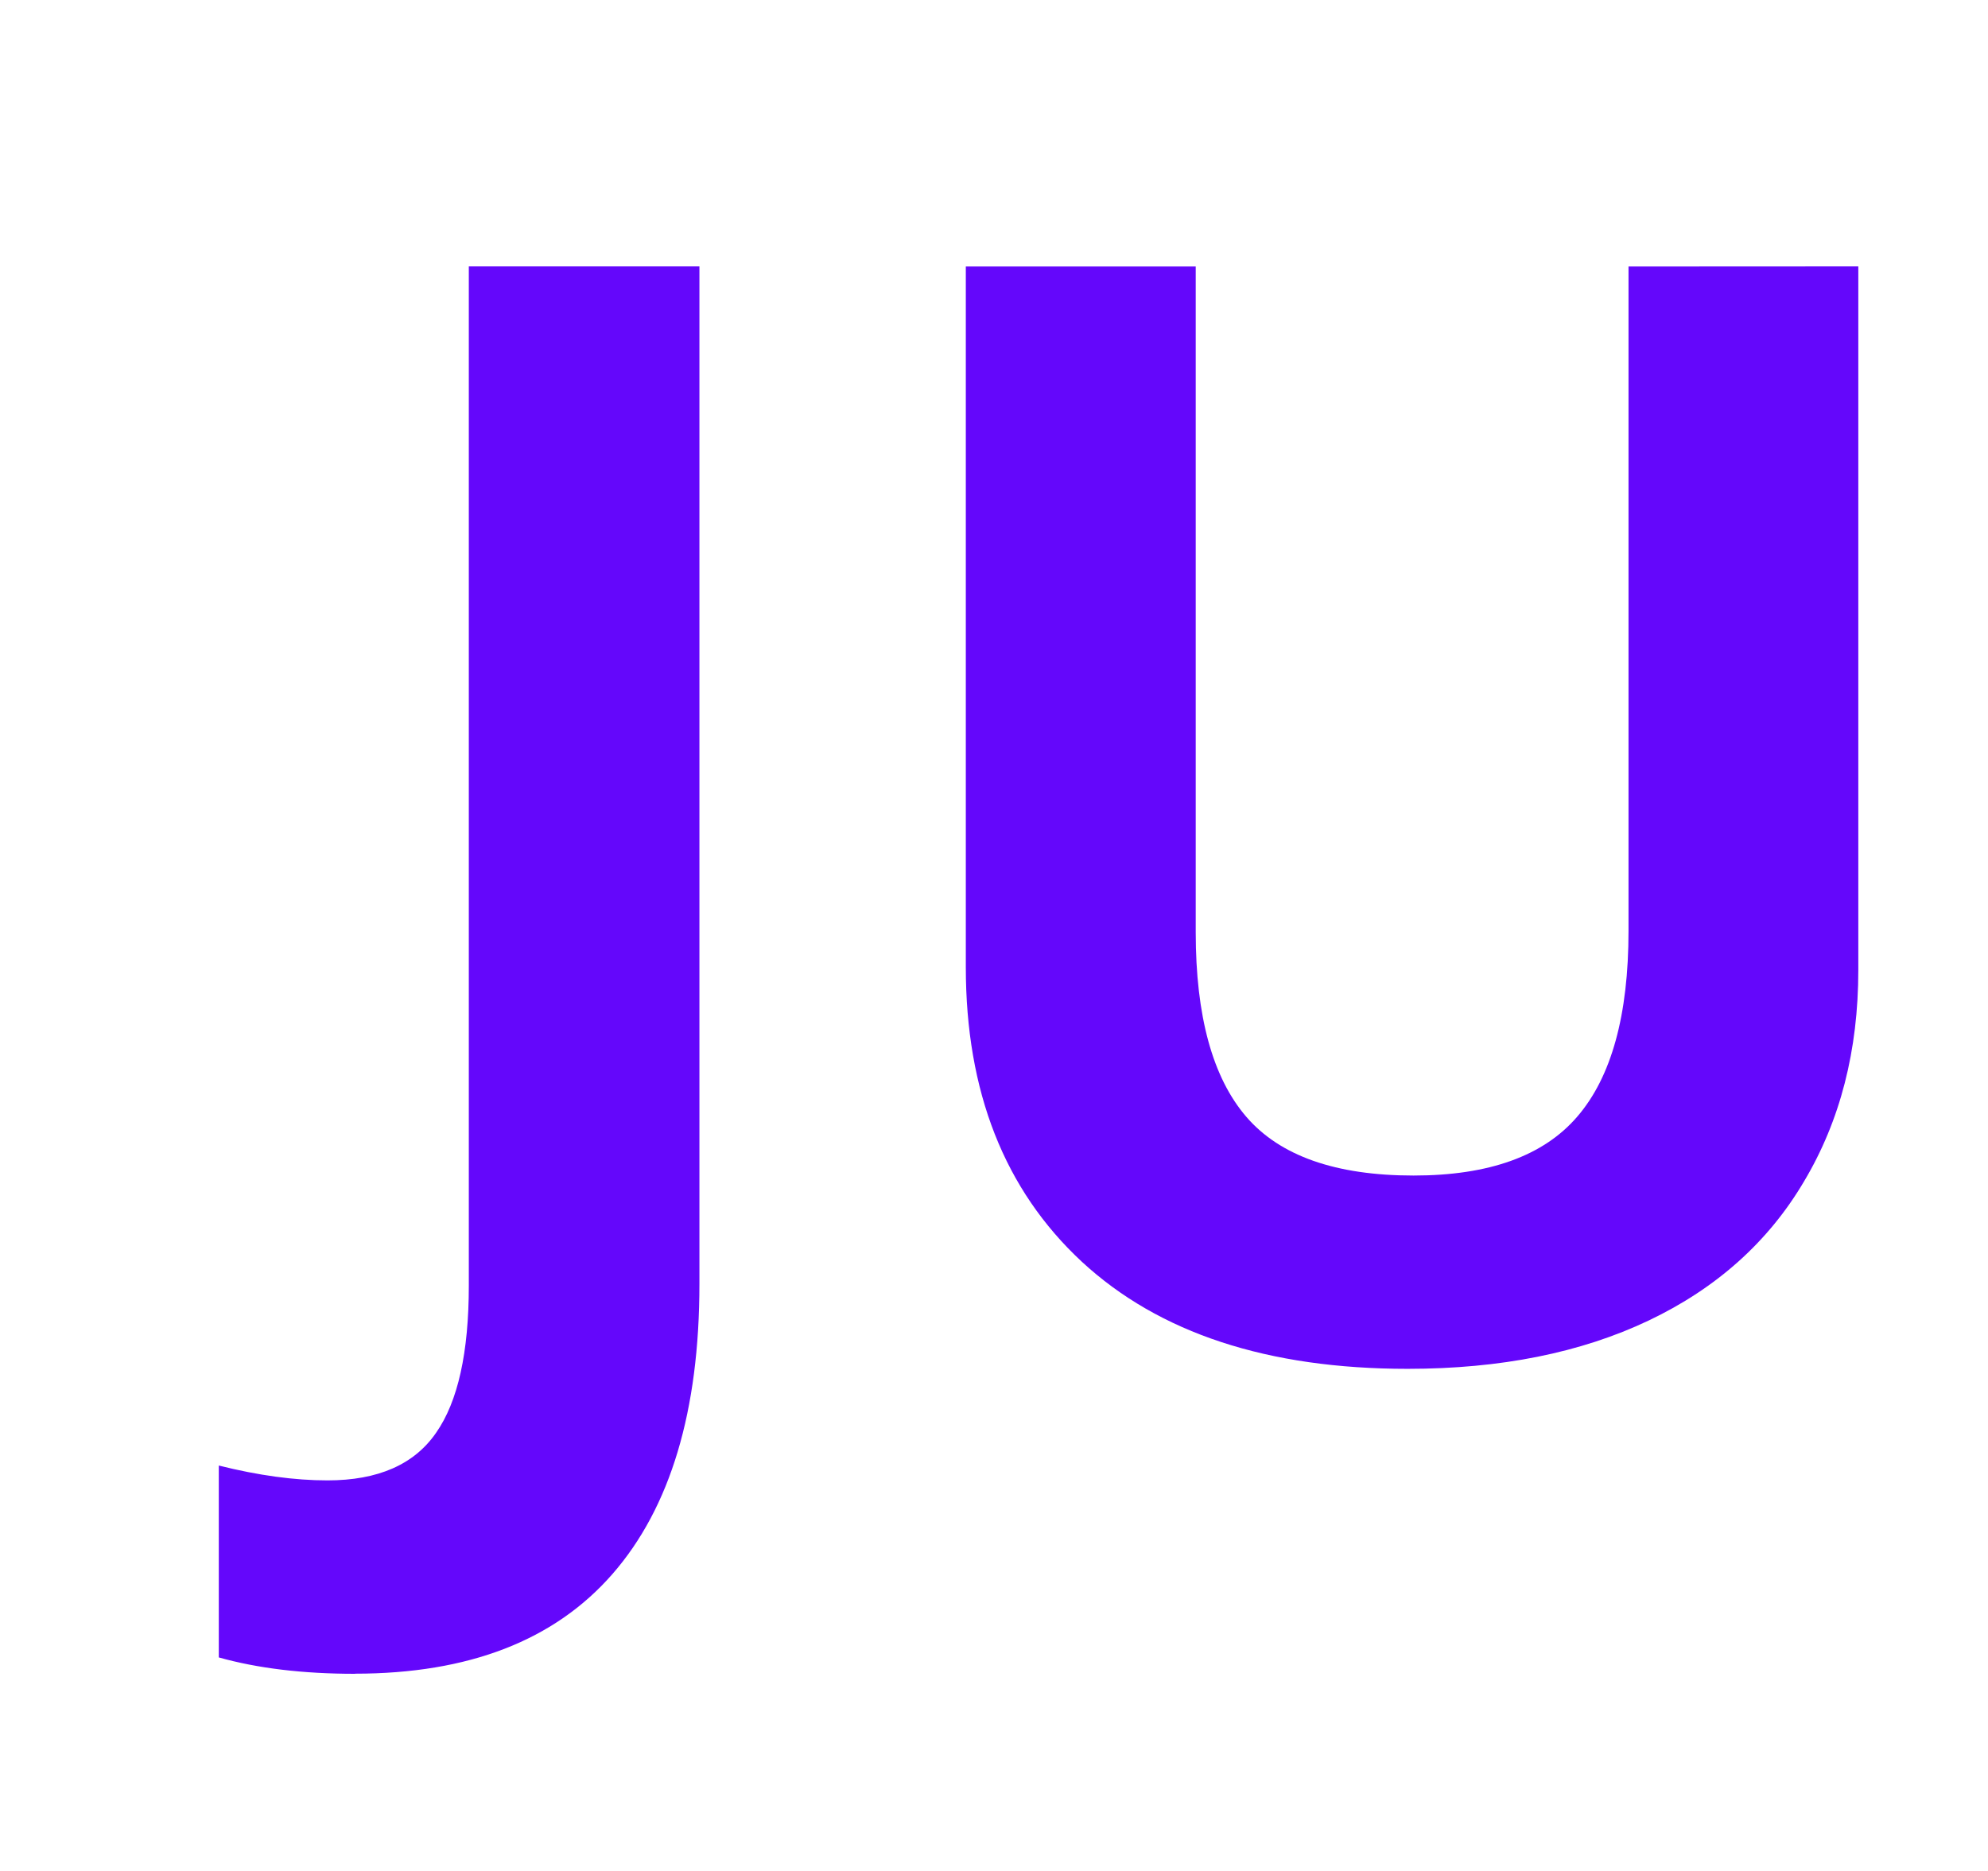 <svg fill="none" height="16" viewBox="0 0 17 16" width="17" xmlns="http://www.w3.org/2000/svg"><g fill="#6407fb"><path d="m3.035 14.314c-.445 0-.833-.047-1.164-.14v-1.641c.339.085.649.127.929.127.433 0 .742-.136.929-.407.187-.267.28-.687.28-1.26v-8.715h1.972v8.702c0 1.086-.248 1.913-.744 2.481s-1.23.852-2.201.852z"/><path d="m15.891 2.278v6.018c0 .687-.155 1.289-.464 1.807-.305.517-.749.914-1.329 1.19-.581.276-1.268.413-2.061.413-1.196 0-2.125-.305-2.786-.916-.662-.615-.992-1.455-.992-2.519v-5.992h1.966v5.693c0 .717.144 1.243.432 1.578s.765.503 1.431.503c.645 0 1.111-.168 1.399-.503.293-.339.439-.869.439-1.59v-5.681z"/></g></svg>